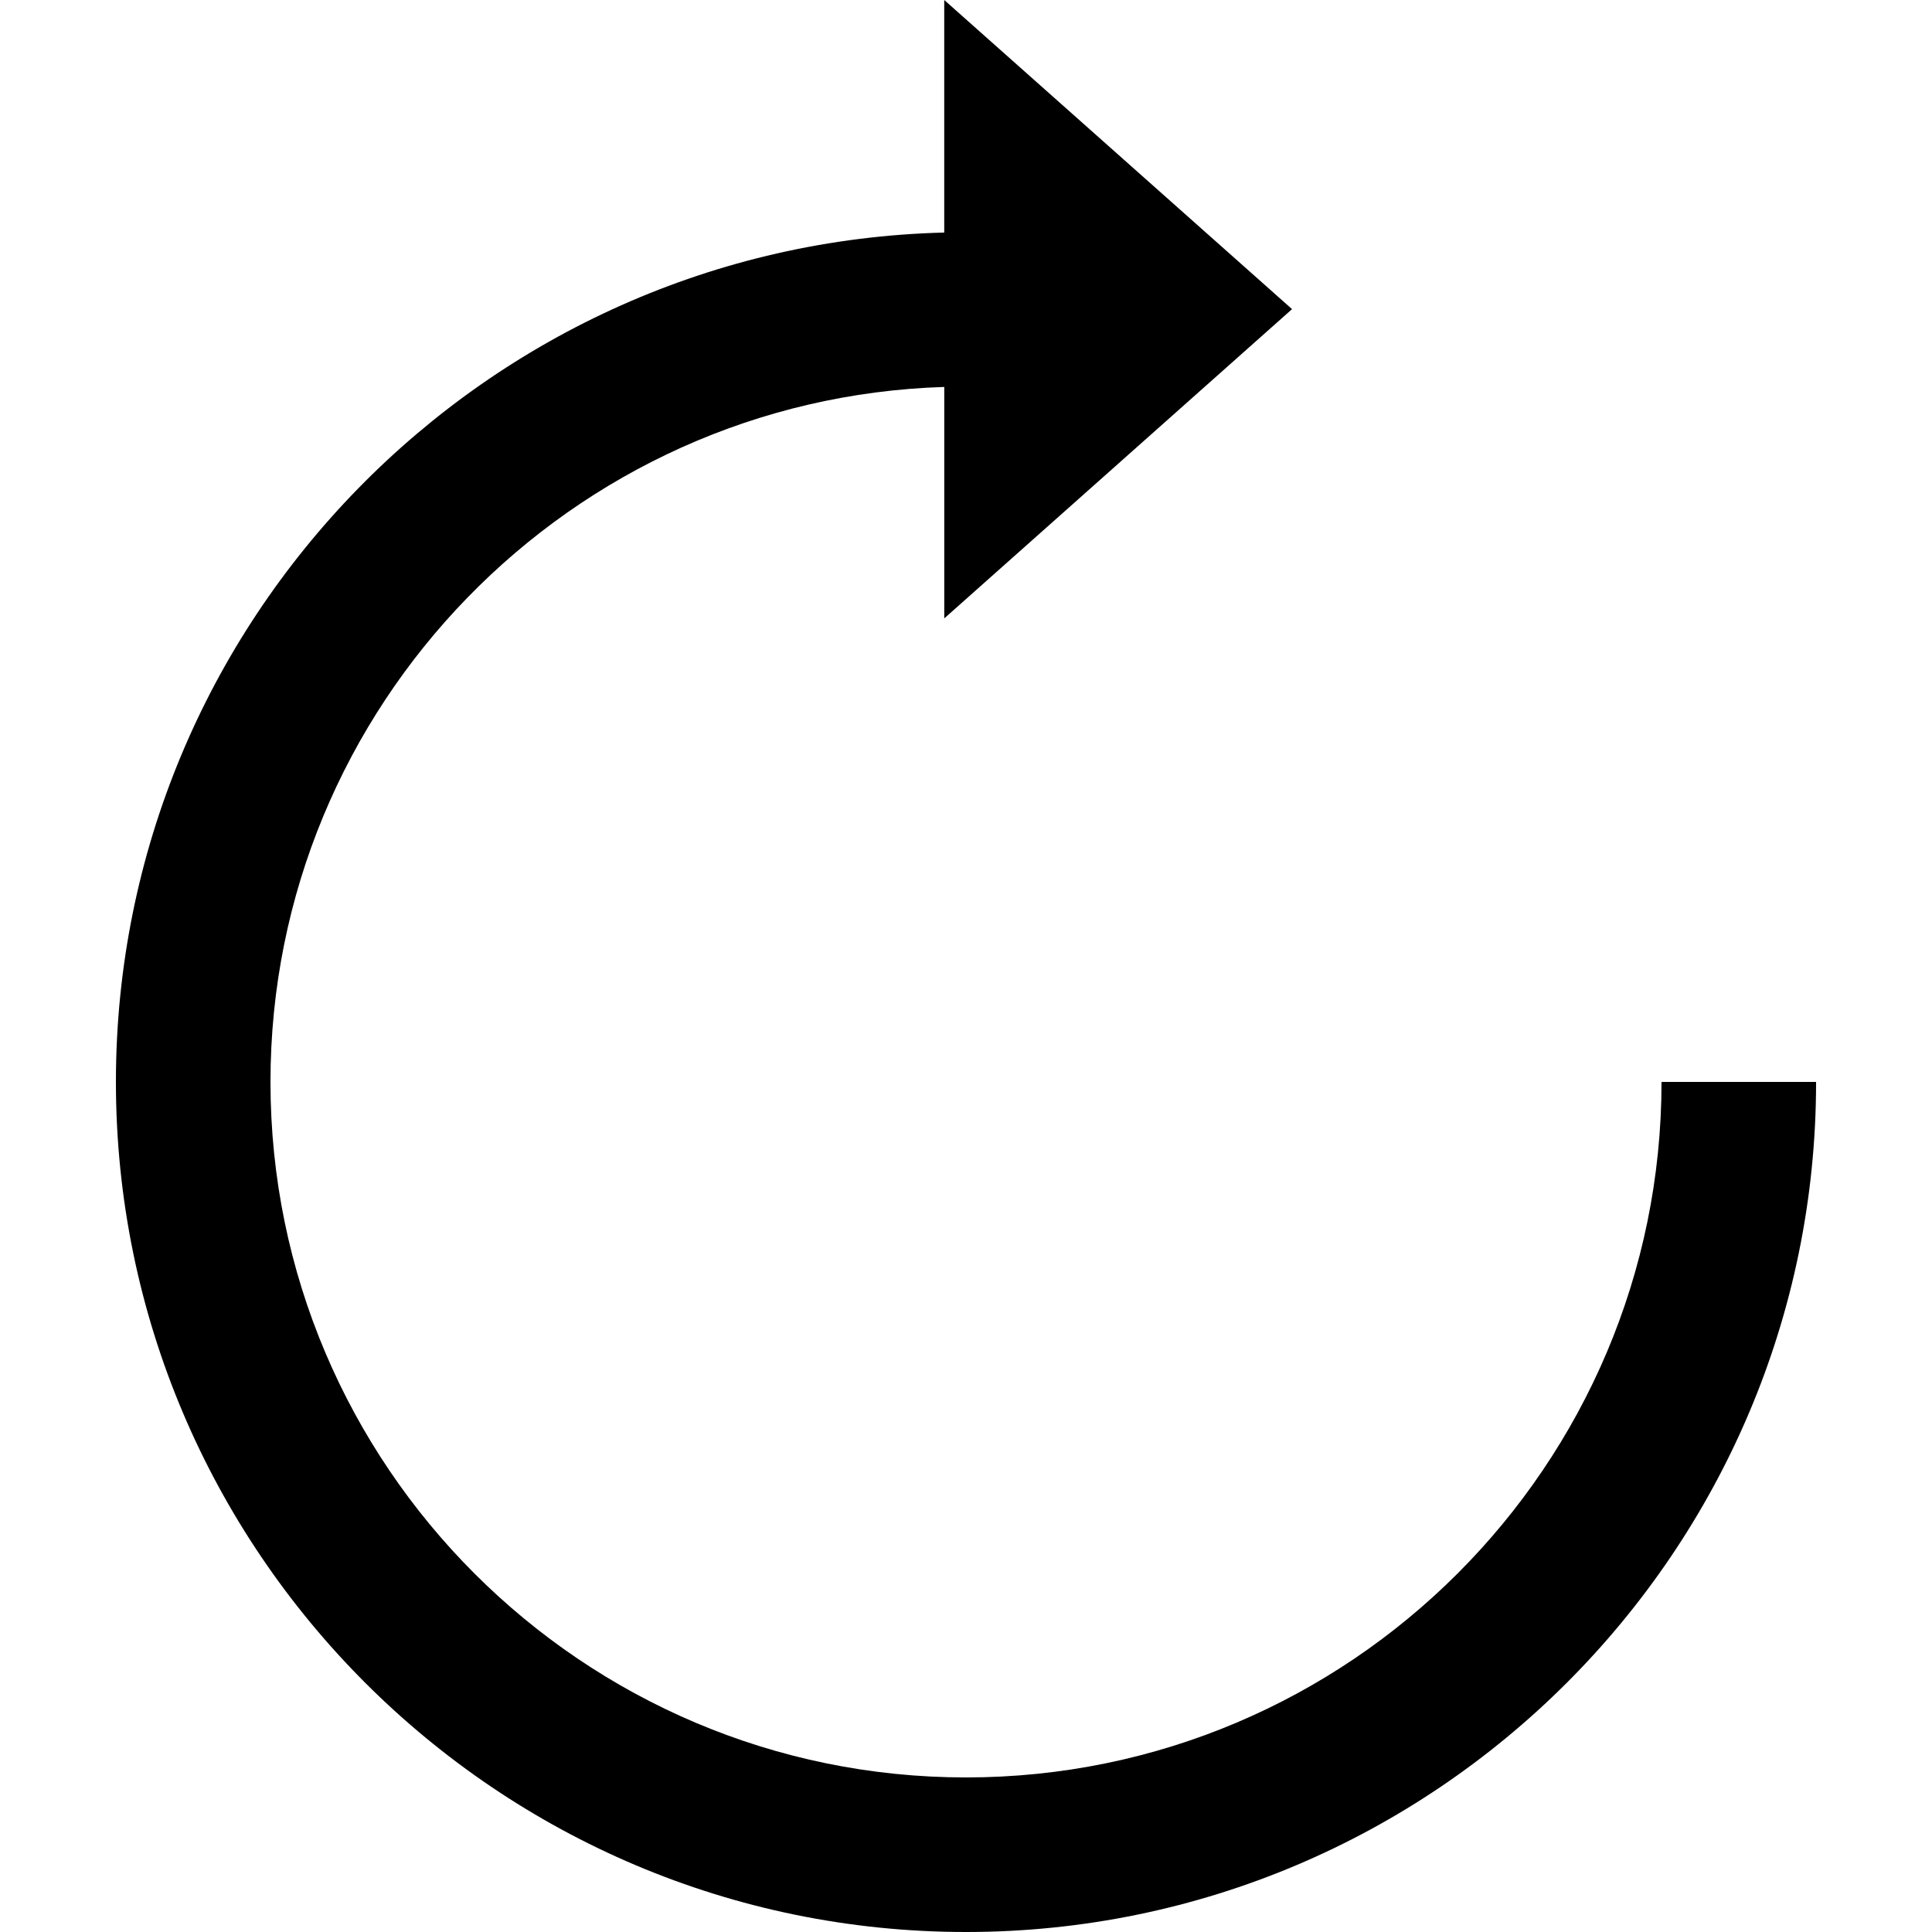<?xml version="1.0" encoding="iso-8859-1"?>
<!-- Generator: Adobe Illustrator 16.0.0, SVG Export Plug-In . SVG Version: 6.00 Build 0)  -->
<!DOCTYPE svg PUBLIC "-//W3C//DTD SVG 1.1//EN" "http://www.w3.org/Graphics/SVG/1.1/DTD/svg11.dtd">
<svg version="1.1" id="Capa_1" xmlns="http://www.w3.org/2000/svg" xmlns:xlink="http://www.w3.org/1999/xlink" x="0px" y="0px"
	 width="91.52px" height="91.52px" viewBox="0 0 91.52 91.52" style="enable-background:new 0 0 91.52 91.52;" xml:space="preserve"
	>
<g>
	<g id="Reload_1_">
		<g>
			<path d="M78.707,51.251c0,18.168-14.778,32.947-32.947,32.947c-18.165,0-32.947-14.779-32.947-32.947
				c0-17.815,14.228-32.373,31.917-32.921v10.964l16.475-14.65L44.729,0v11.016C23,11.565,5.491,29.396,5.491,51.251
				c0,22.208,18.064,40.269,40.269,40.269c22.206,0,40.269-18.061,40.269-40.269H78.707z"/>
		</g>
	</g>
</g>
<g>
</g>
<g>
</g>
<g>
</g>
<g>
</g>
<g>
</g>
<g>
</g>
<g>
</g>
<g>
</g>
<g>
</g>
<g>
</g>
<g>
</g>
<g>
</g>
<g>
</g>
<g>
</g>
<g>
</g>
</svg>
